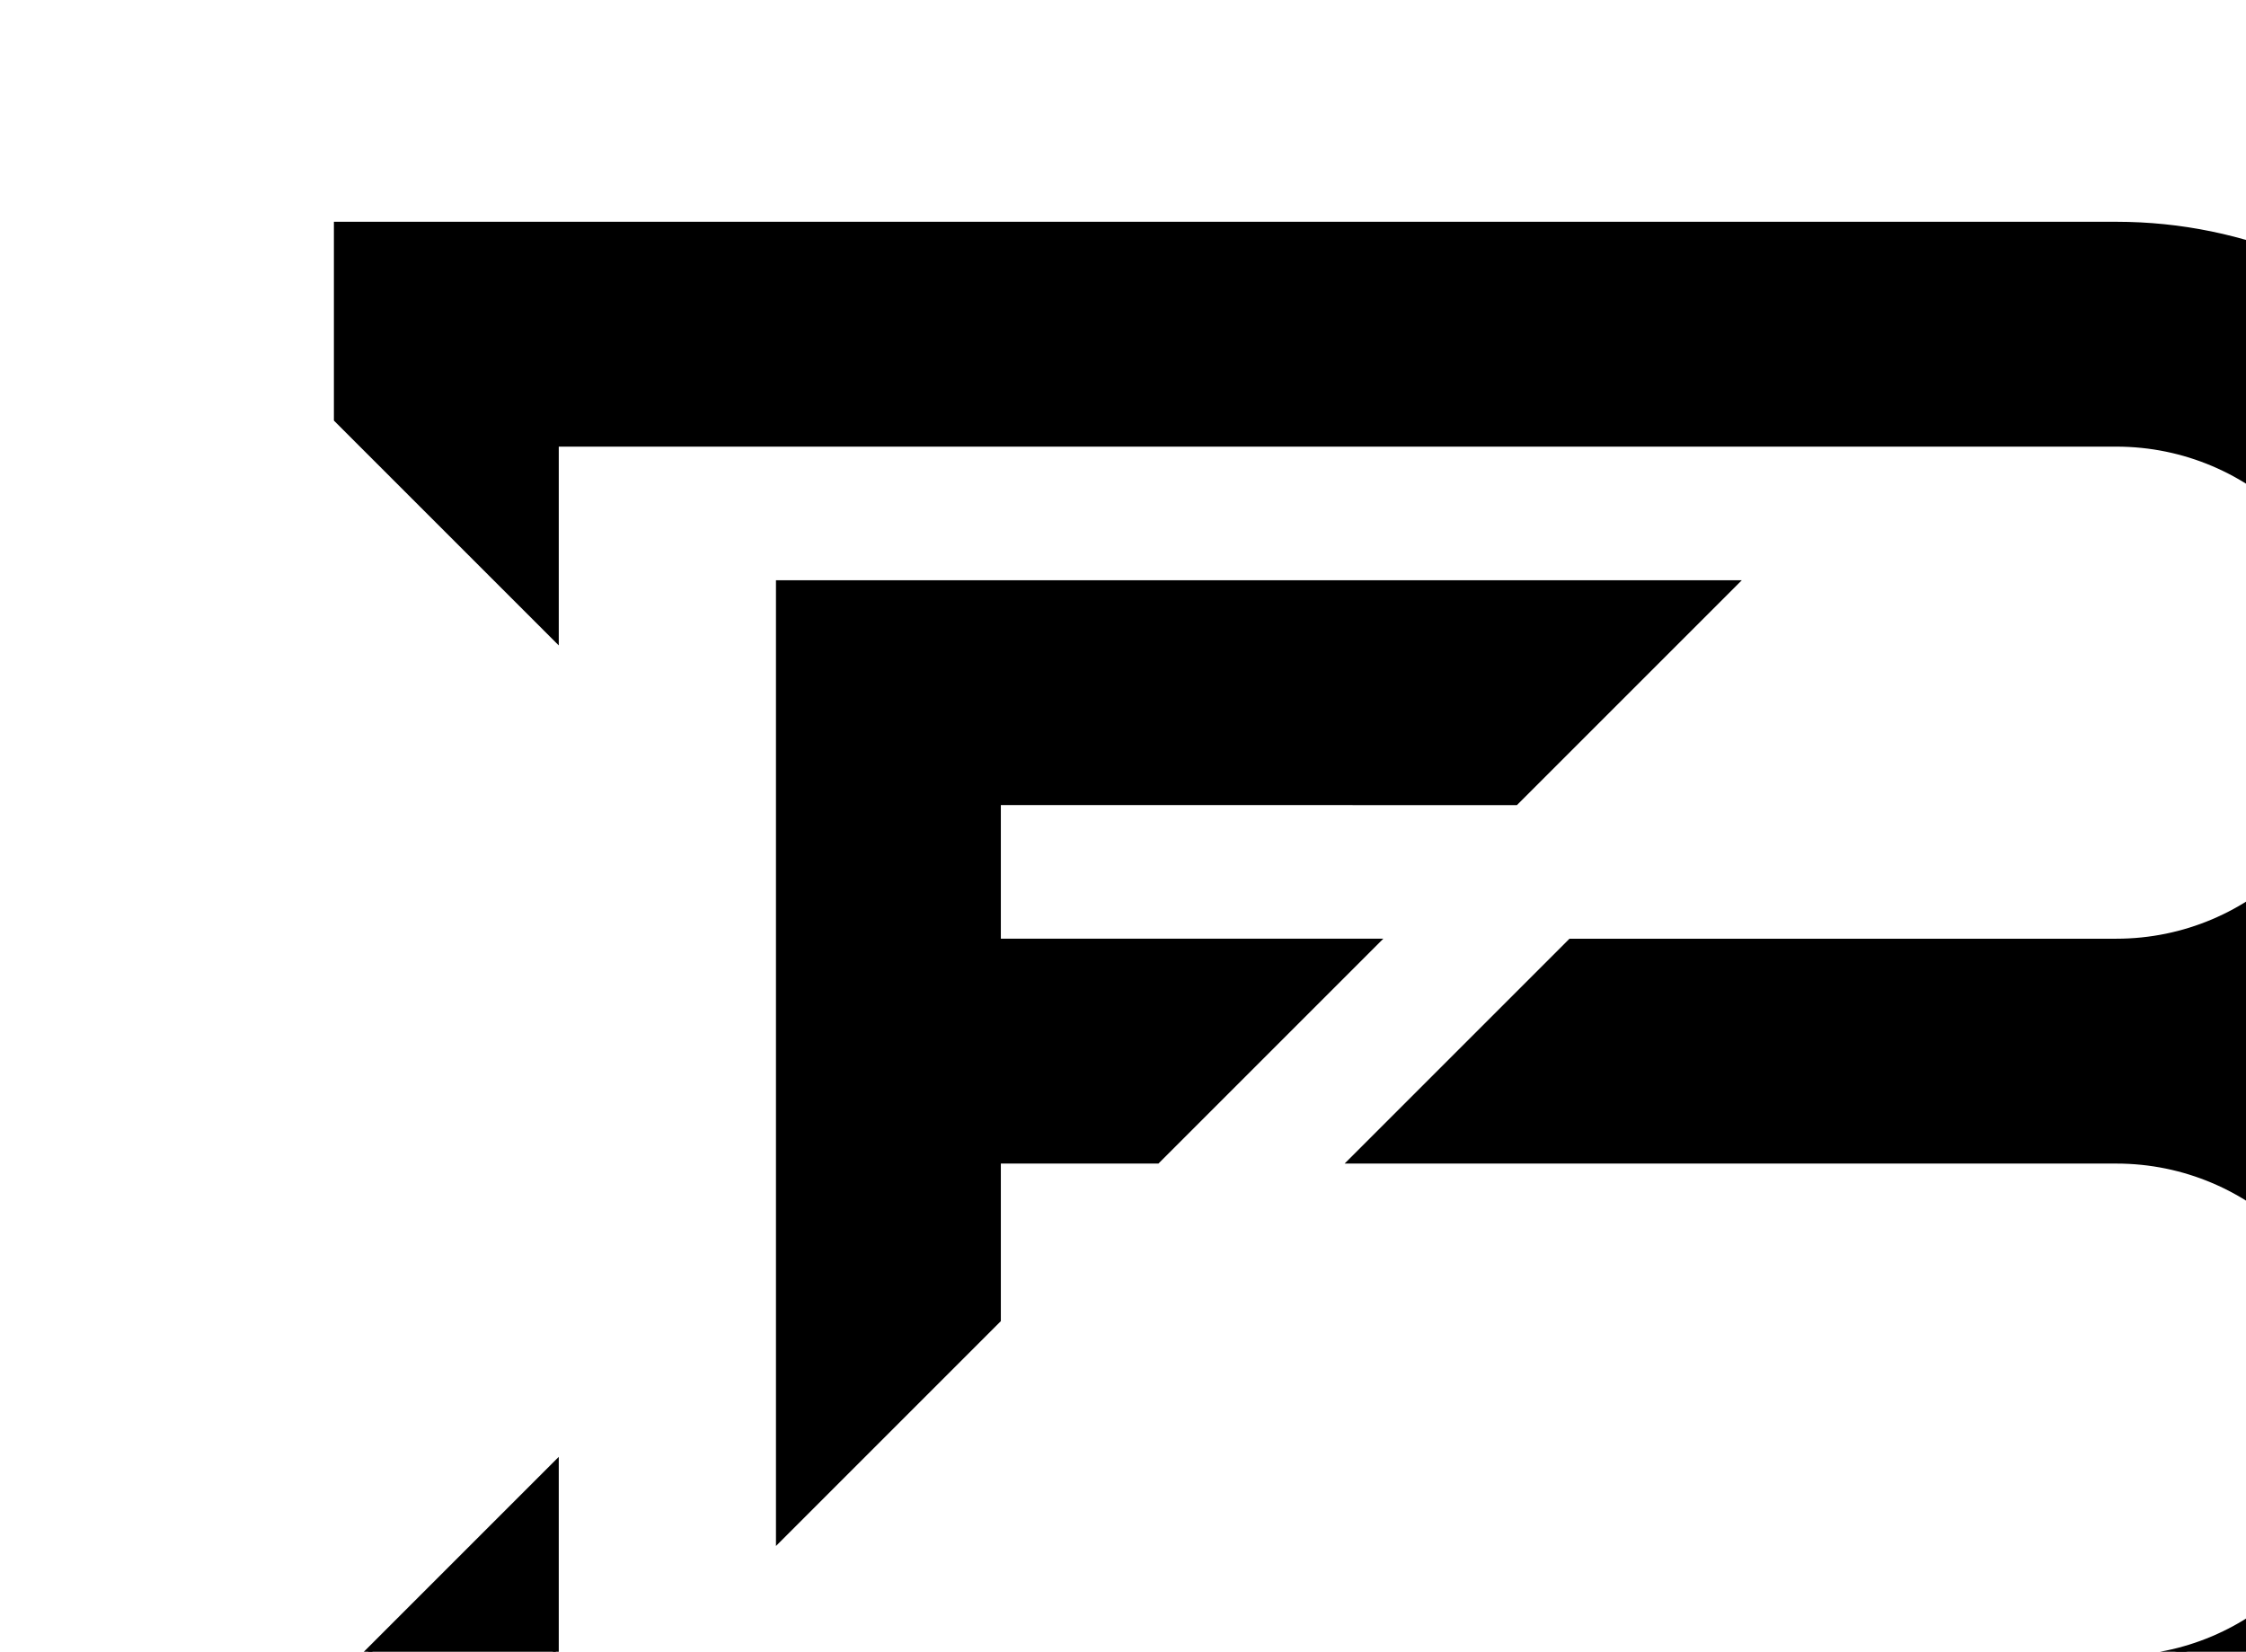 <svg width="184.78" height="135.906" xmlns="http://www.w3.org/2000/svg">
   <defs>
      <clipPath id="prefix__a">
         <path d="M85789.337-56966.031h2000v-2000h-2000z" />
      </clipPath>
      <clipPath clipPathUnits="userSpaceOnUse" id="prefix__b" />
   </defs>
   <g stroke="null" clip-path="url(#prefix__a)" transform="matrix(.482 0 0 -.482 -41712.292 -27830.39)">
      <path
         d="M86952.537-57918.831c17.468 14.666 28.594 36.652 28.594 61.192 0 44.048-35.836 79.883-79.884 79.883h-303.73v-33.23l37.383-37.383v33.23h266.35c23.435 0 42.5-19.066 42.5-42.5 0-23.435-19.065-42.5-42.5-42.5h-93.128l-37.383-37.384h130.51c23.435 0 42.5-19.066 42.5-42.5s-19.065-42.5-42.5-42.5h-266.35v33.23l-37.383-37.383v-33.231h303.73c44.048 0 79.884 35.836 79.884 79.884 0 24.54-11.126 46.526-28.594 61.192" />
      <path
         d="M86798.737-57876.331l37.384 37.383h-163.15v-163.15l37.383 37.384v27.193h27.193l37.383 37.383h-64.576v23.809z" />
   </g>
</svg>